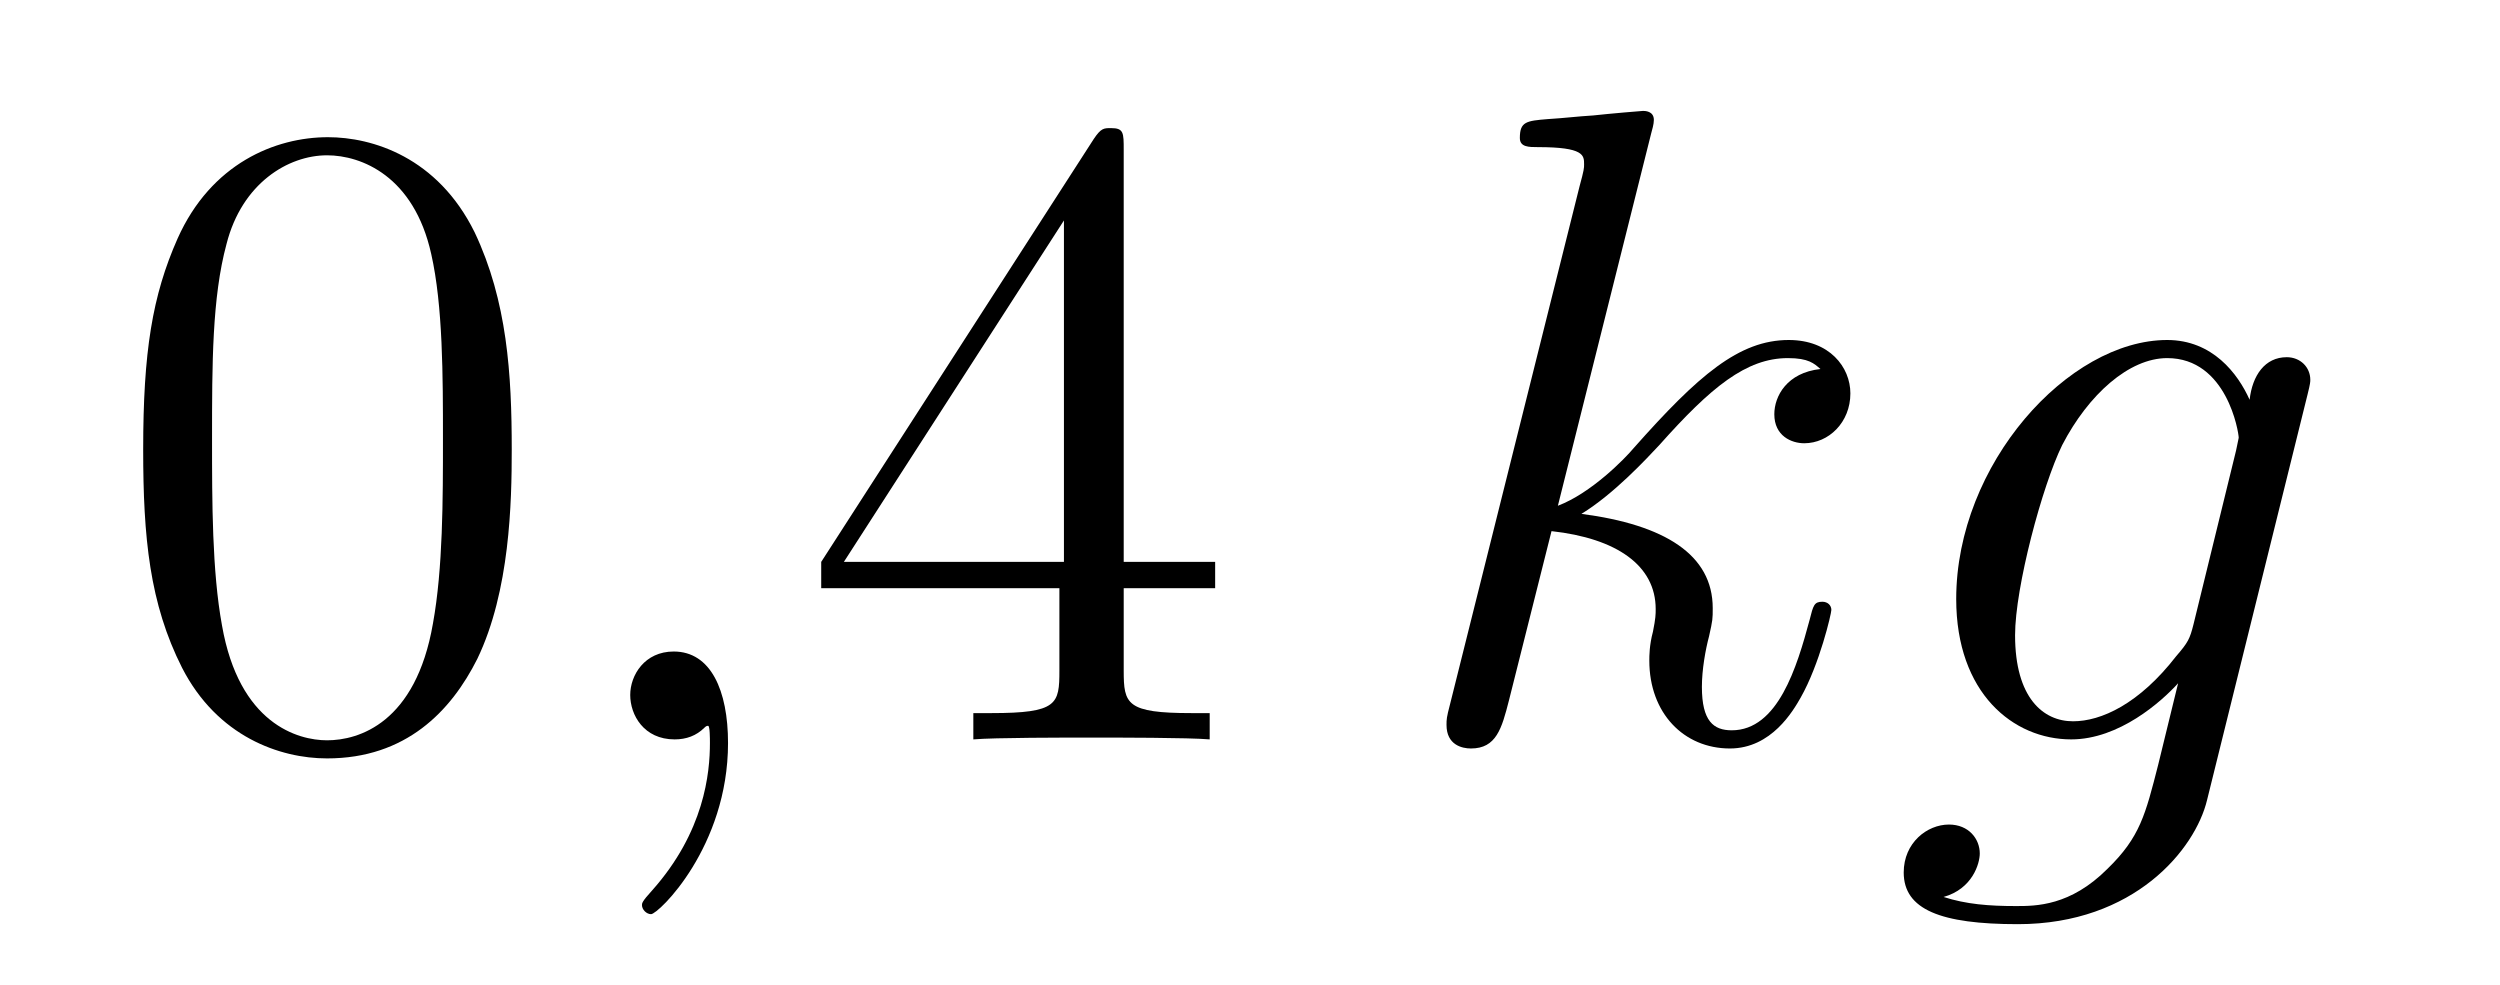 <?xml version='1.0'?>
<!-- This file was generated by dvisvgm 1.14.1 -->
<svg height='13pt' version='1.1' viewBox='0 -13 33 13' width='33pt' xmlns='http://www.w3.org/2000/svg' xmlns:xlink='http://www.w3.org/1999/xlink'>
<g id='page1'>
<g transform='matrix(1 0 0 1 -127 651)'>
<path d='M133.755 -658.065C133.755 -659.058 133.696 -660.026 133.265 -660.934C132.775 -661.927 131.914 -662.189 131.329 -662.189C130.635 -662.189 129.787 -661.843 129.344 -660.851C129.01 -660.097 128.89 -659.356 128.89 -658.065C128.89 -656.906 128.974 -656.033 129.404 -655.184C129.87 -654.276 130.695 -653.989 131.317 -653.989C132.357 -653.989 132.954 -654.611 133.301 -655.304C133.732 -656.2 133.755 -657.372 133.755 -658.065ZM131.317 -654.228C130.934 -654.228 130.157 -654.443 129.93 -655.746C129.799 -656.463 129.799 -657.372 129.799 -658.209C129.799 -659.189 129.799 -660.073 129.99 -660.779C130.193 -661.58 130.803 -661.95 131.317 -661.95C131.771 -661.95 132.464 -661.675 132.692 -660.648C132.847 -659.966 132.847 -659.022 132.847 -658.209C132.847 -657.408 132.847 -656.499 132.715 -655.77C132.488 -654.455 131.735 -654.228 131.317 -654.228Z' fill-rule='evenodd'/>
<path d='M136.61 -654.192C136.61 -654.886 136.383 -655.4 135.893 -655.4C135.51 -655.4 135.319 -655.089 135.319 -654.826C135.319 -654.563 135.498 -654.24 135.905 -654.24C136.06 -654.24 136.191 -654.288 136.299 -654.395C136.323 -654.419 136.335 -654.419 136.347 -654.419C136.371 -654.419 136.371 -654.252 136.371 -654.192C136.371 -653.798 136.299 -653.021 135.606 -652.244C135.474 -652.1 135.474 -652.076 135.474 -652.053C135.474 -651.993 135.534 -651.933 135.594 -651.933C135.69 -651.933 136.61 -652.818 136.61 -654.192Z' fill-rule='evenodd'/>
<path d='M141.833 -662.022C141.833 -662.249 141.833 -662.309 141.665 -662.309C141.57 -662.309 141.534 -662.309 141.438 -662.166L137.84 -656.583V-656.236H140.984V-655.148C140.984 -654.706 140.96 -654.587 140.087 -654.587H139.848V-654.24C140.123 -654.264 141.068 -654.264 141.402 -654.264S142.693 -654.264 142.968 -654.24V-654.587H142.729C141.868 -654.587 141.833 -654.706 141.833 -655.148V-656.236H143.04V-656.583H141.833V-662.022ZM141.044 -661.09V-656.583H138.139L141.044 -661.09Z' fill-rule='evenodd'/>
<path d='M148.795 -662.237C148.807 -662.285 148.831 -662.357 148.831 -662.417C148.831 -662.536 148.711 -662.536 148.688 -662.536C148.676 -662.536 148.245 -662.5 148.03 -662.476C147.827 -662.464 147.648 -662.441 147.432 -662.428C147.145 -662.405 147.062 -662.393 147.062 -662.178C147.062 -662.058 147.181 -662.058 147.301 -662.058C147.91 -662.058 147.91 -661.95 147.91 -661.831C147.91 -661.783 147.91 -661.759 147.851 -661.544L146.141 -654.706C146.094 -654.527 146.094 -654.503 146.094 -654.431C146.094 -654.168 146.297 -654.12 146.416 -654.12C146.751 -654.12 146.823 -654.383 146.918 -654.754L147.48 -656.989C148.341 -656.894 148.855 -656.535 148.855 -655.961C148.855 -655.89 148.855 -655.842 148.819 -655.662C148.771 -655.483 148.771 -655.34 148.771 -655.28C148.771 -654.587 149.226 -654.12 149.835 -654.12C150.385 -654.12 150.672 -654.622 150.768 -654.79C151.019 -655.232 151.174 -655.902 151.174 -655.949C151.174 -656.009 151.126 -656.057 151.055 -656.057C150.947 -656.057 150.935 -656.009 150.887 -655.818C150.72 -655.196 150.469 -654.36 149.859 -654.36C149.62 -654.36 149.465 -654.479 149.465 -654.933C149.465 -655.16 149.512 -655.423 149.56 -655.603C149.608 -655.818 149.608 -655.83 149.608 -655.973C149.608 -656.679 148.974 -657.073 147.875 -657.217C148.305 -657.48 148.735 -657.946 148.903 -658.125C149.584 -658.89 150.051 -659.273 150.6 -659.273C150.875 -659.273 150.947 -659.201 151.03 -659.129C150.588 -659.081 150.421 -658.771 150.421 -658.532C150.421 -658.245 150.648 -658.149 150.816 -658.149C151.138 -658.149 151.425 -658.424 151.425 -658.807C151.425 -659.153 151.15 -659.512 150.612 -659.512C149.955 -659.512 149.417 -659.046 148.568 -658.089C148.449 -657.946 148.006 -657.492 147.564 -657.324L148.795 -662.237Z' fill-rule='evenodd'/>
<path d='M155.954 -655.758C155.906 -655.567 155.882 -655.519 155.727 -655.34C155.236 -654.706 154.734 -654.479 154.364 -654.479C153.969 -654.479 153.599 -654.79 153.599 -655.615C153.599 -656.248 153.957 -657.587 154.221 -658.125C154.567 -658.794 155.105 -659.273 155.607 -659.273C156.396 -659.273 156.551 -658.293 156.551 -658.221L156.516 -658.053L155.954 -655.758ZM156.695 -658.723C156.54 -659.069 156.205 -659.512 155.607 -659.512C154.304 -659.512 152.822 -657.874 152.822 -656.093C152.822 -654.85 153.575 -654.24 154.34 -654.24C154.974 -654.24 155.535 -654.742 155.751 -654.981L155.488 -653.905C155.32 -653.248 155.249 -652.949 154.818 -652.531C154.328 -652.04 153.874 -652.04 153.611 -652.04C153.252 -652.04 152.953 -652.064 152.655 -652.16C153.037 -652.267 153.133 -652.602 153.133 -652.734C153.133 -652.925 152.989 -653.116 152.726 -653.116C152.439 -653.116 152.129 -652.877 152.129 -652.483C152.129 -651.993 152.619 -651.801 153.635 -651.801C155.177 -651.801 155.978 -652.793 156.133 -653.439L157.46 -658.794C157.496 -658.938 157.496 -658.962 157.496 -658.986C157.496 -659.153 157.364 -659.285 157.185 -659.285C156.898 -659.285 156.731 -659.046 156.695 -658.723Z' fill-rule='evenodd'/>
</g>
</g>
</svg>
